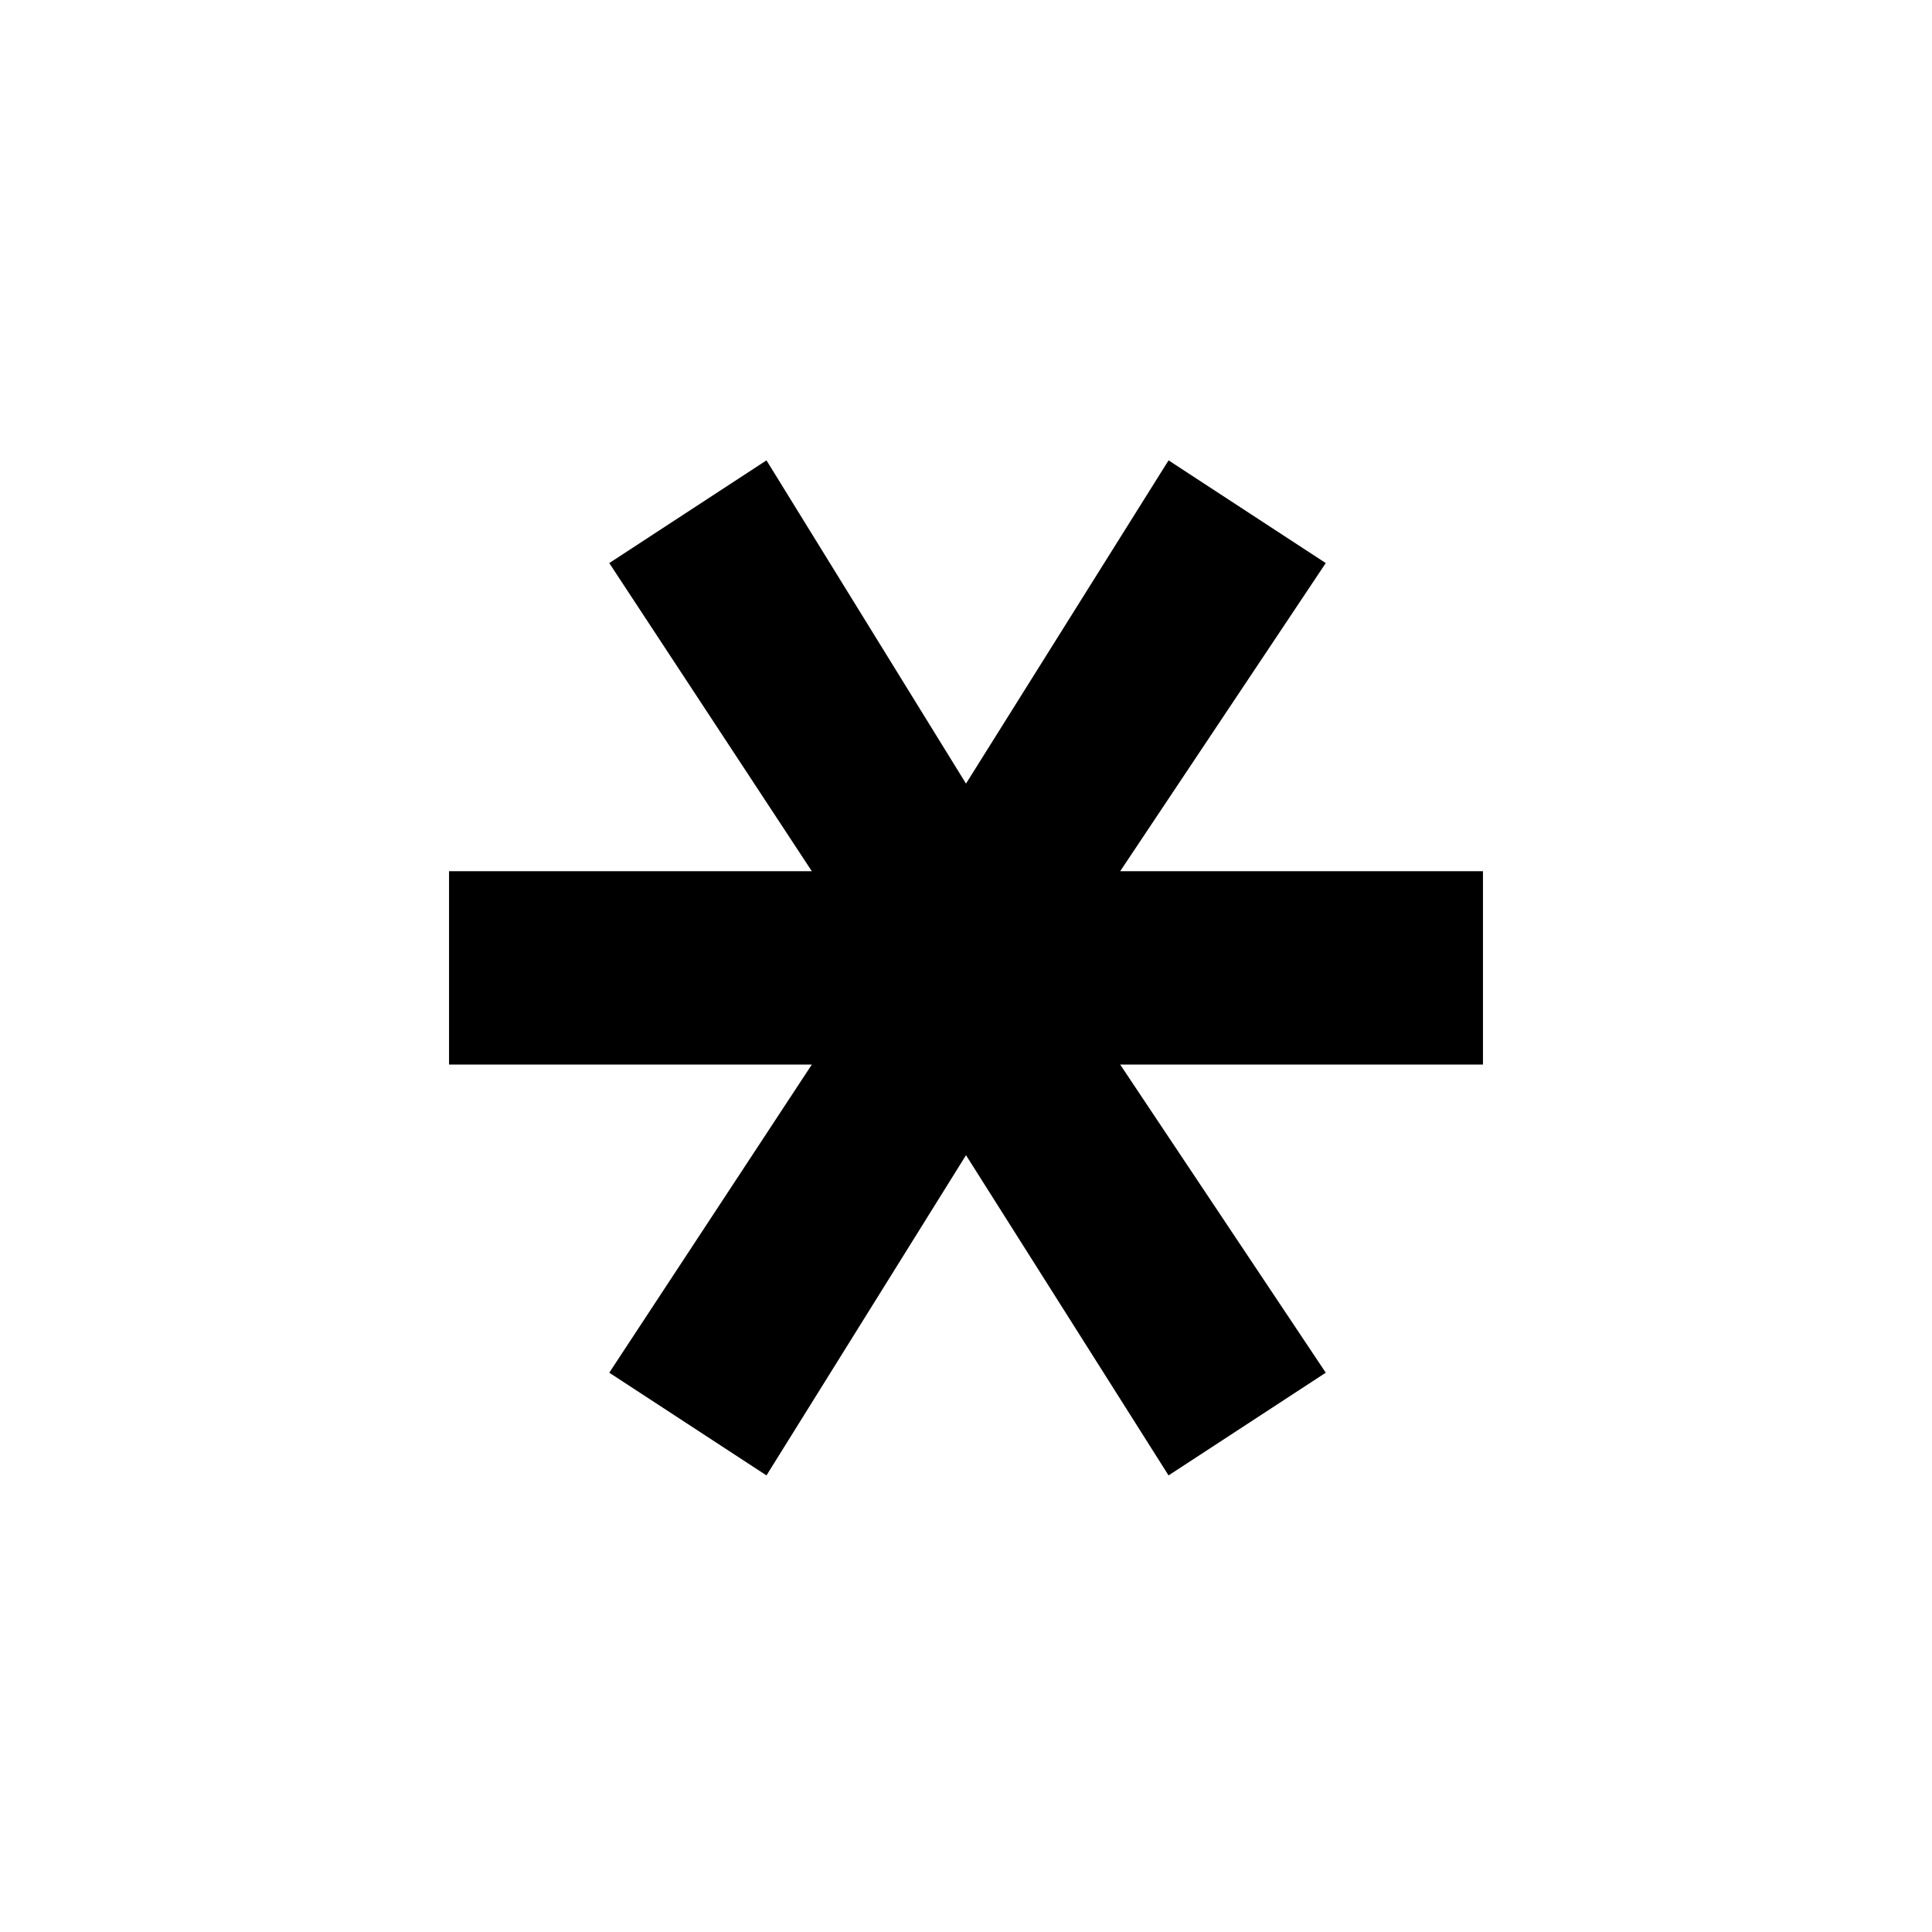 <svg width="512" height="512" viewBox="0 0 512 512" fill="none" xmlns="http://www.w3.org/2000/svg">
<style>
    path { fill: #000; }
    @media (prefers-color-scheme: dark) { path { fill: #f6f6f6; } }
</style>
<path d="M203.123 391L161.462 363.78L215.14 282.119H119V230.881H215.14L161.462 149.22L203.123 122L256 207.664L309.678 122L351.339 149.22L296.86 230.881H393V282.119H296.86L351.339 363.78L309.678 391L256 306.137L203.123 391Z" fill="#000"/>
</svg>
